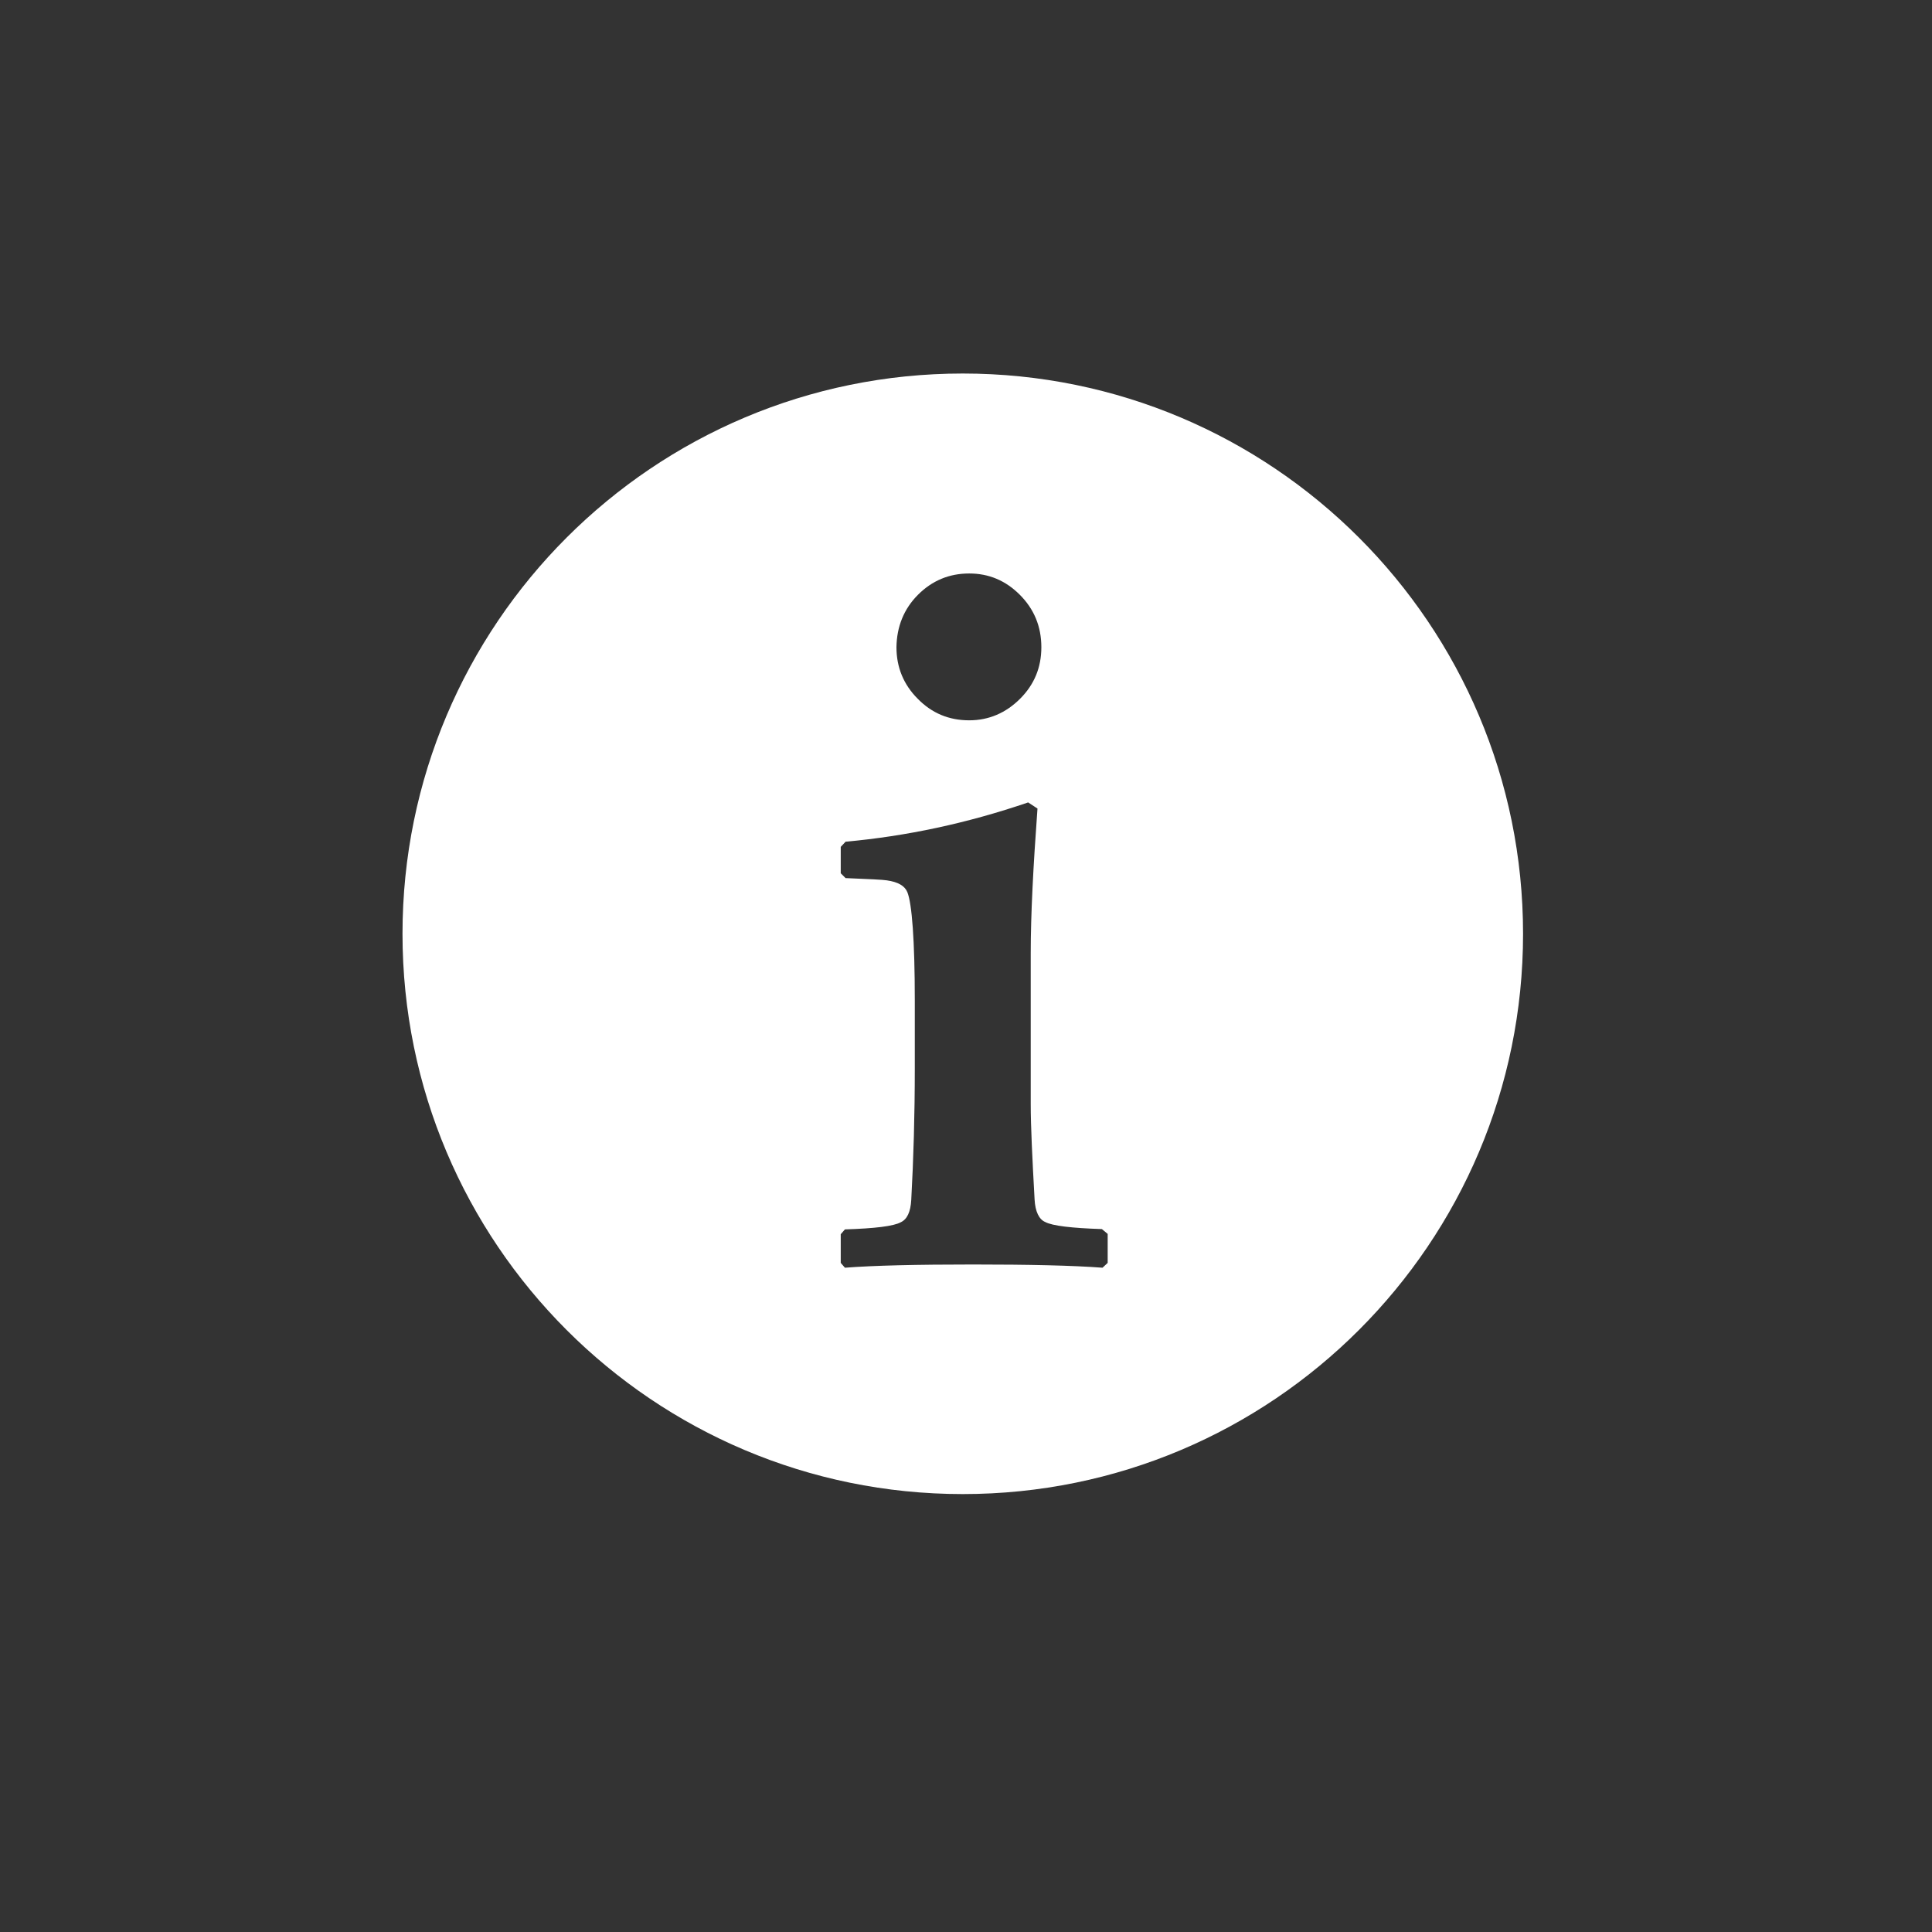 <?xml version="1.0" encoding="utf-8"?>
<!-- Generator: Adobe Illustrator 19.1.0, SVG Export Plug-In . SVG Version: 6.00 Build 0)  -->
<svg version="1.1" xmlns="http://www.w3.org/2000/svg" xmlns:xlink="http://www.w3.org/1999/xlink" x="0px" y="0px"
	 viewBox="0 0 600 600" style="enable-background:new 0 0 600 600;" xml:space="preserve">
<rect x="0" y="0" width="600" height="600" fill="#333333" stroke="none"/>
<style type="text/css">
	.st0{fill:#FFFFFF;}
	.st1{fill:#95B0BF;}
	.st2{fill:none;}
</style>
<g id="AusDenGremien">
</g>
<g id="AusDerPraxis">
</g>
<g id="DesErinnernsWert">
</g>
<g id="NeuesAusDenMedien">
</g>
<g id="Vorträge">
</g>
<g id="LeckereRezepte">
</g>
<g id="TV-ProgrammTipps">
</g>
<g id="SozialeEinrichtungen">
</g>
<g id="Angemerkt">
</g>
<g id="Buchtipps_1_">
</g>
<g id="PresseMitteilungen">
</g>
<g id="InfosAusDerFrauenarbeit">
</g>
<g id="Ortsverbände">
</g>
<g id="Bundesverband">
</g>
<g id="Information">
	<path class="st0" d="M299,116c-96.1,0-174,77.9-174,174s77.9,174,174,174s174-77.9,174-174S395.1,116,299,116z M285.1,184.7
		c4.4-4.4,9.7-6.6,15.9-6.6c6.1,0,11.3,2.2,15.7,6.6c4.4,4.4,6.7,9.8,6.7,16.3c0,6.3-2.2,11.6-6.6,16c-4.4,4.4-9.7,6.7-15.8,6.7
		c-6.3,0-11.6-2.2-16-6.7c-4.4-4.4-6.6-9.8-6.6-16C278.5,194.6,280.7,189.1,285.1,184.7z M344,392.2l-1.6,1.5
		c-9.3-0.7-22.7-1-40.2-1c-17.5,0-30.7,0.3-39.8,1l-1.3-1.5v-8.9l1.3-1.5c9.4-0.3,15.1-1,17.3-2.2c2-0.9,3.1-3.2,3.3-7
		c0.7-12.7,1.1-26.3,1.1-40.9v-20.9c0-18.9-0.9-30.2-2.3-33.7c-0.8-2-2.9-3.2-6.4-3.7c-1.2-0.2-5.5-0.4-12.8-0.7l-1.5-1.5V263
		l1.5-1.6c18.8-1.7,37.7-5.7,56.7-12.2l2.9,1.9c-1.3,17.8-2.1,32.8-2.1,45v46.7c0,7.1,0.5,17,1.2,29.7c0.2,3.8,1.4,6.2,3.3,7
		c2.2,1.2,8.3,1.9,17.6,2.2l1.8,1.5V392.2z"/>
</g>
</svg>
